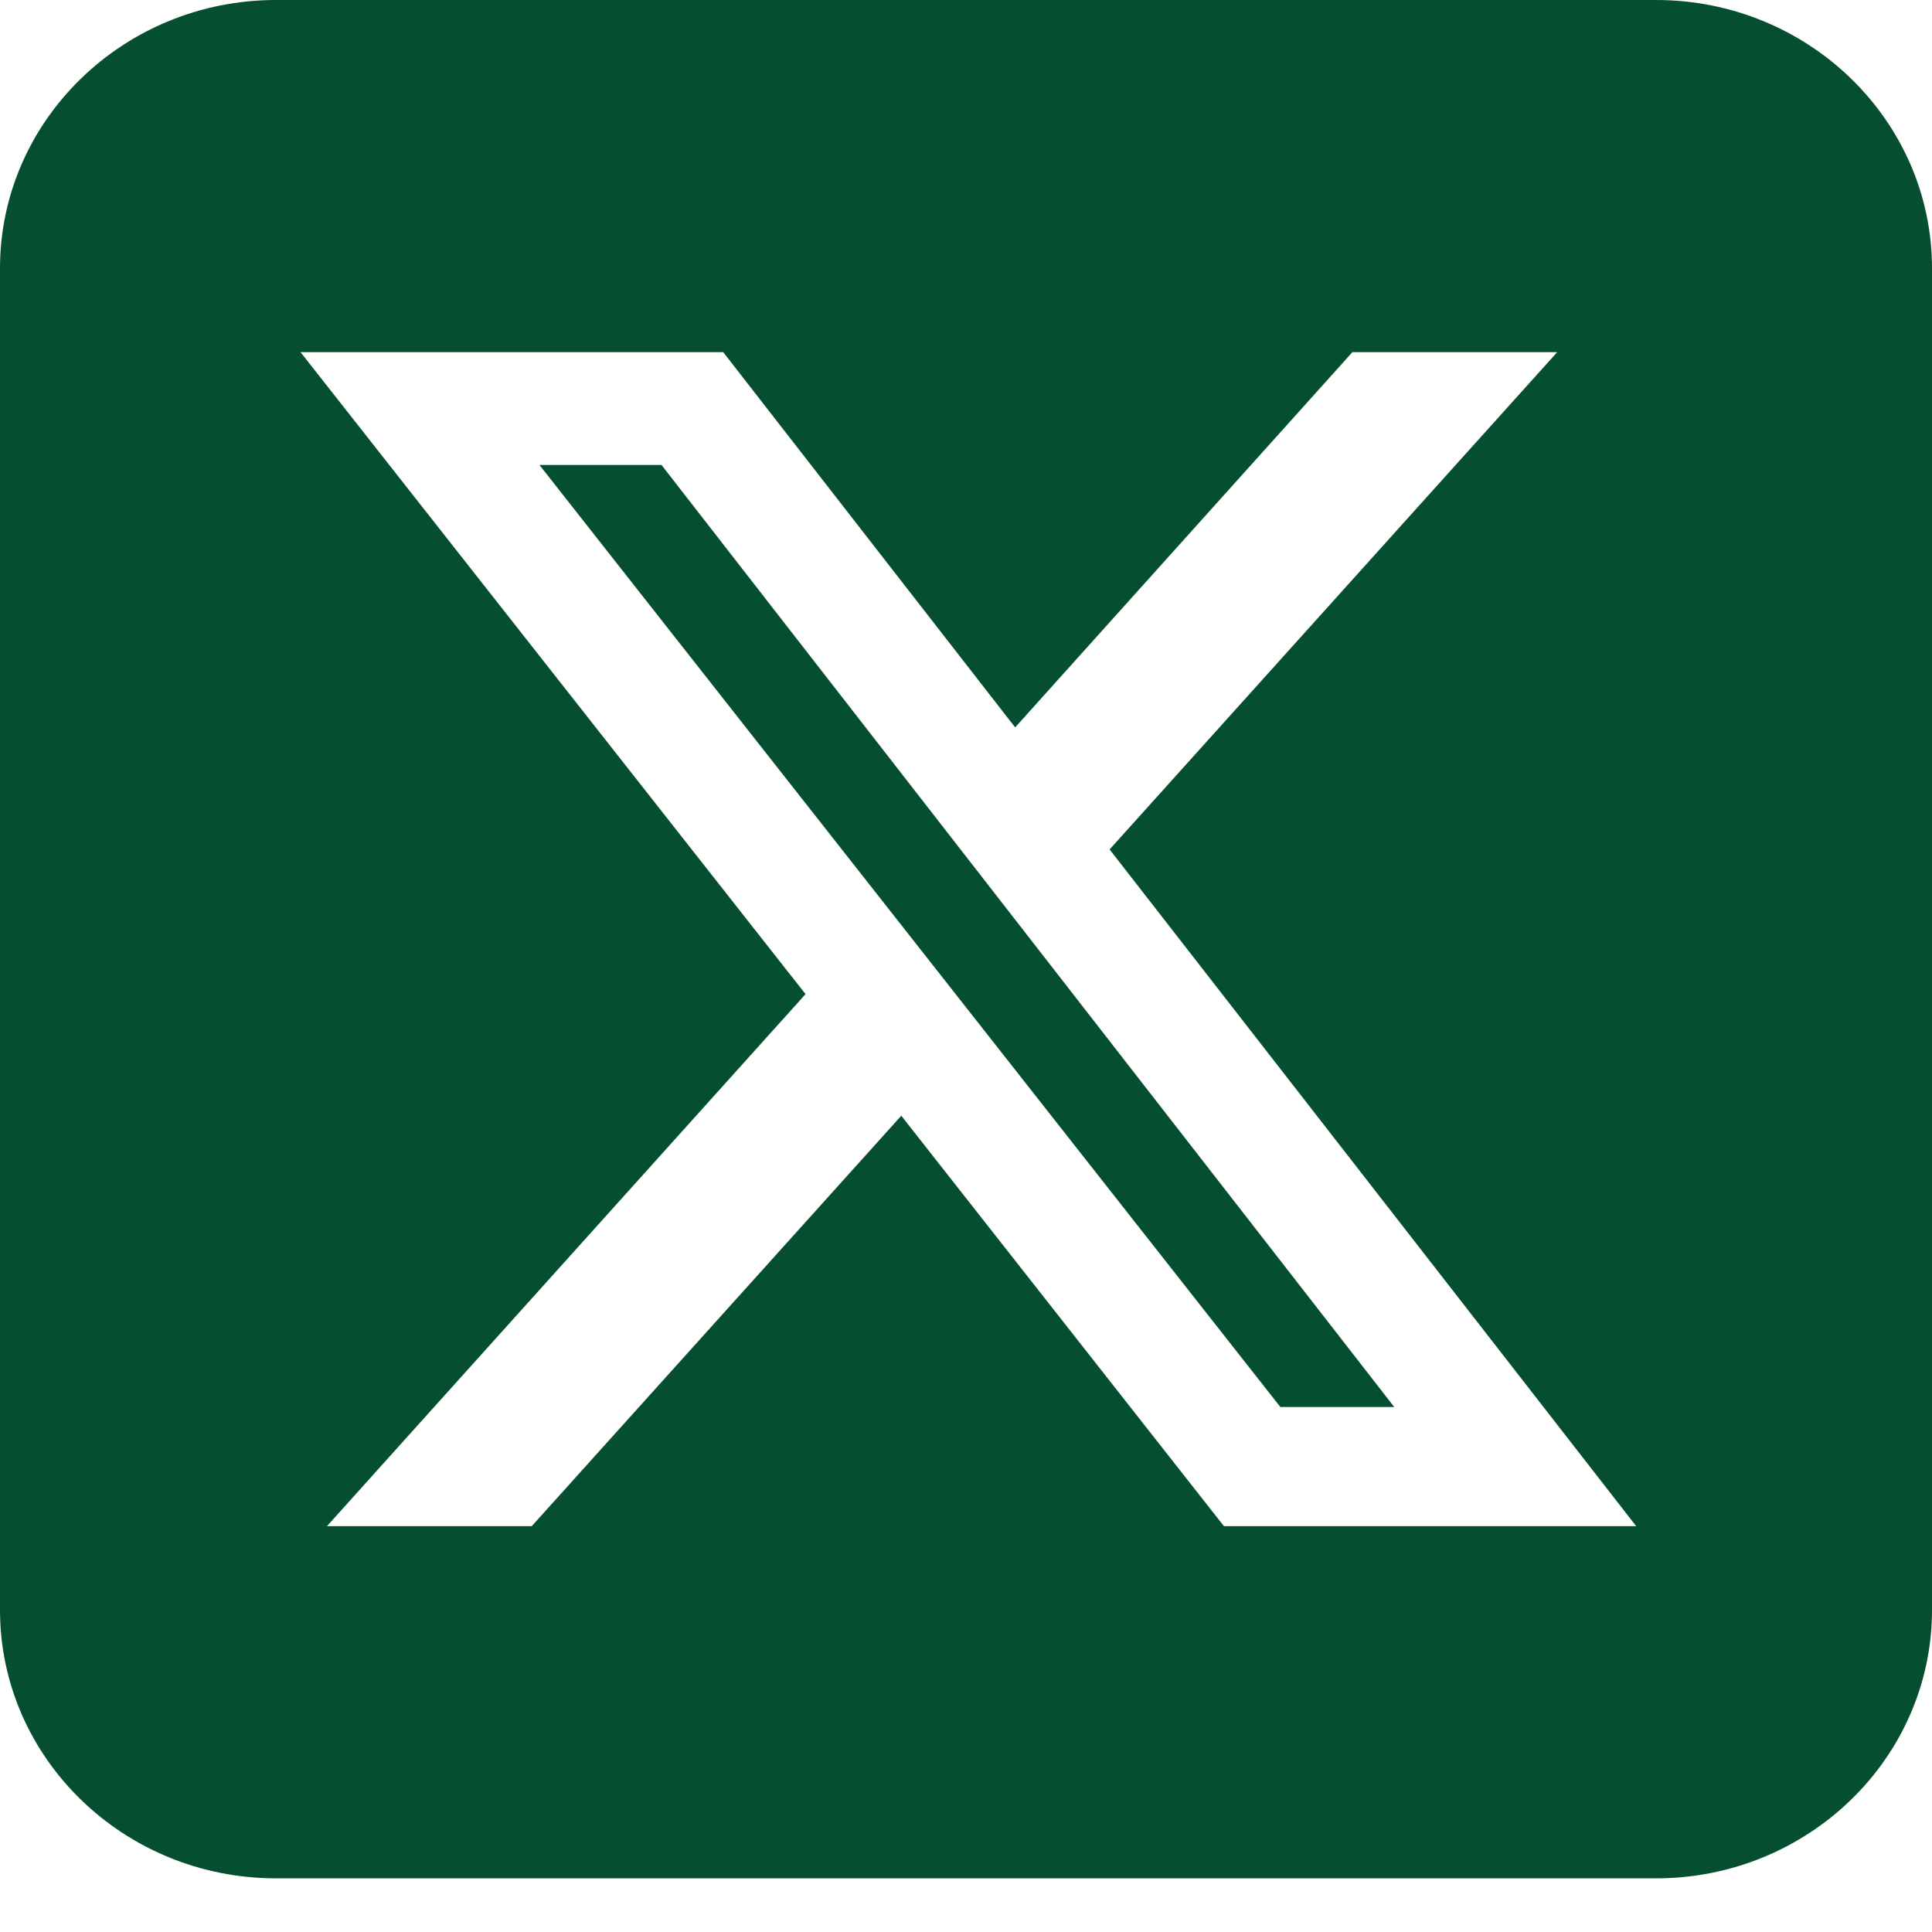<svg width="18" height="18" viewBox="0 0 18 18" fill="none" xmlns="http://www.w3.org/2000/svg">
<path d="M2.571 0C1.153 0 0 1.121 0 2.5V15C0 16.379 1.153 17.5 2.571 17.5H15.429C16.847 17.5 18 16.379 18 15V2.5C18 1.121 16.847 0 15.429 0H2.571ZM14.508 3.281L10.338 7.914L15.244 14.219H11.403L8.397 10.395L4.954 14.219H3.046L7.505 9.262L2.8 3.281H6.738L9.458 6.777L12.6 3.281H14.508ZM12.99 13.109L6.163 4.332H5.026L11.929 13.109H12.99Z" fill="#054F30"/>
</svg>

